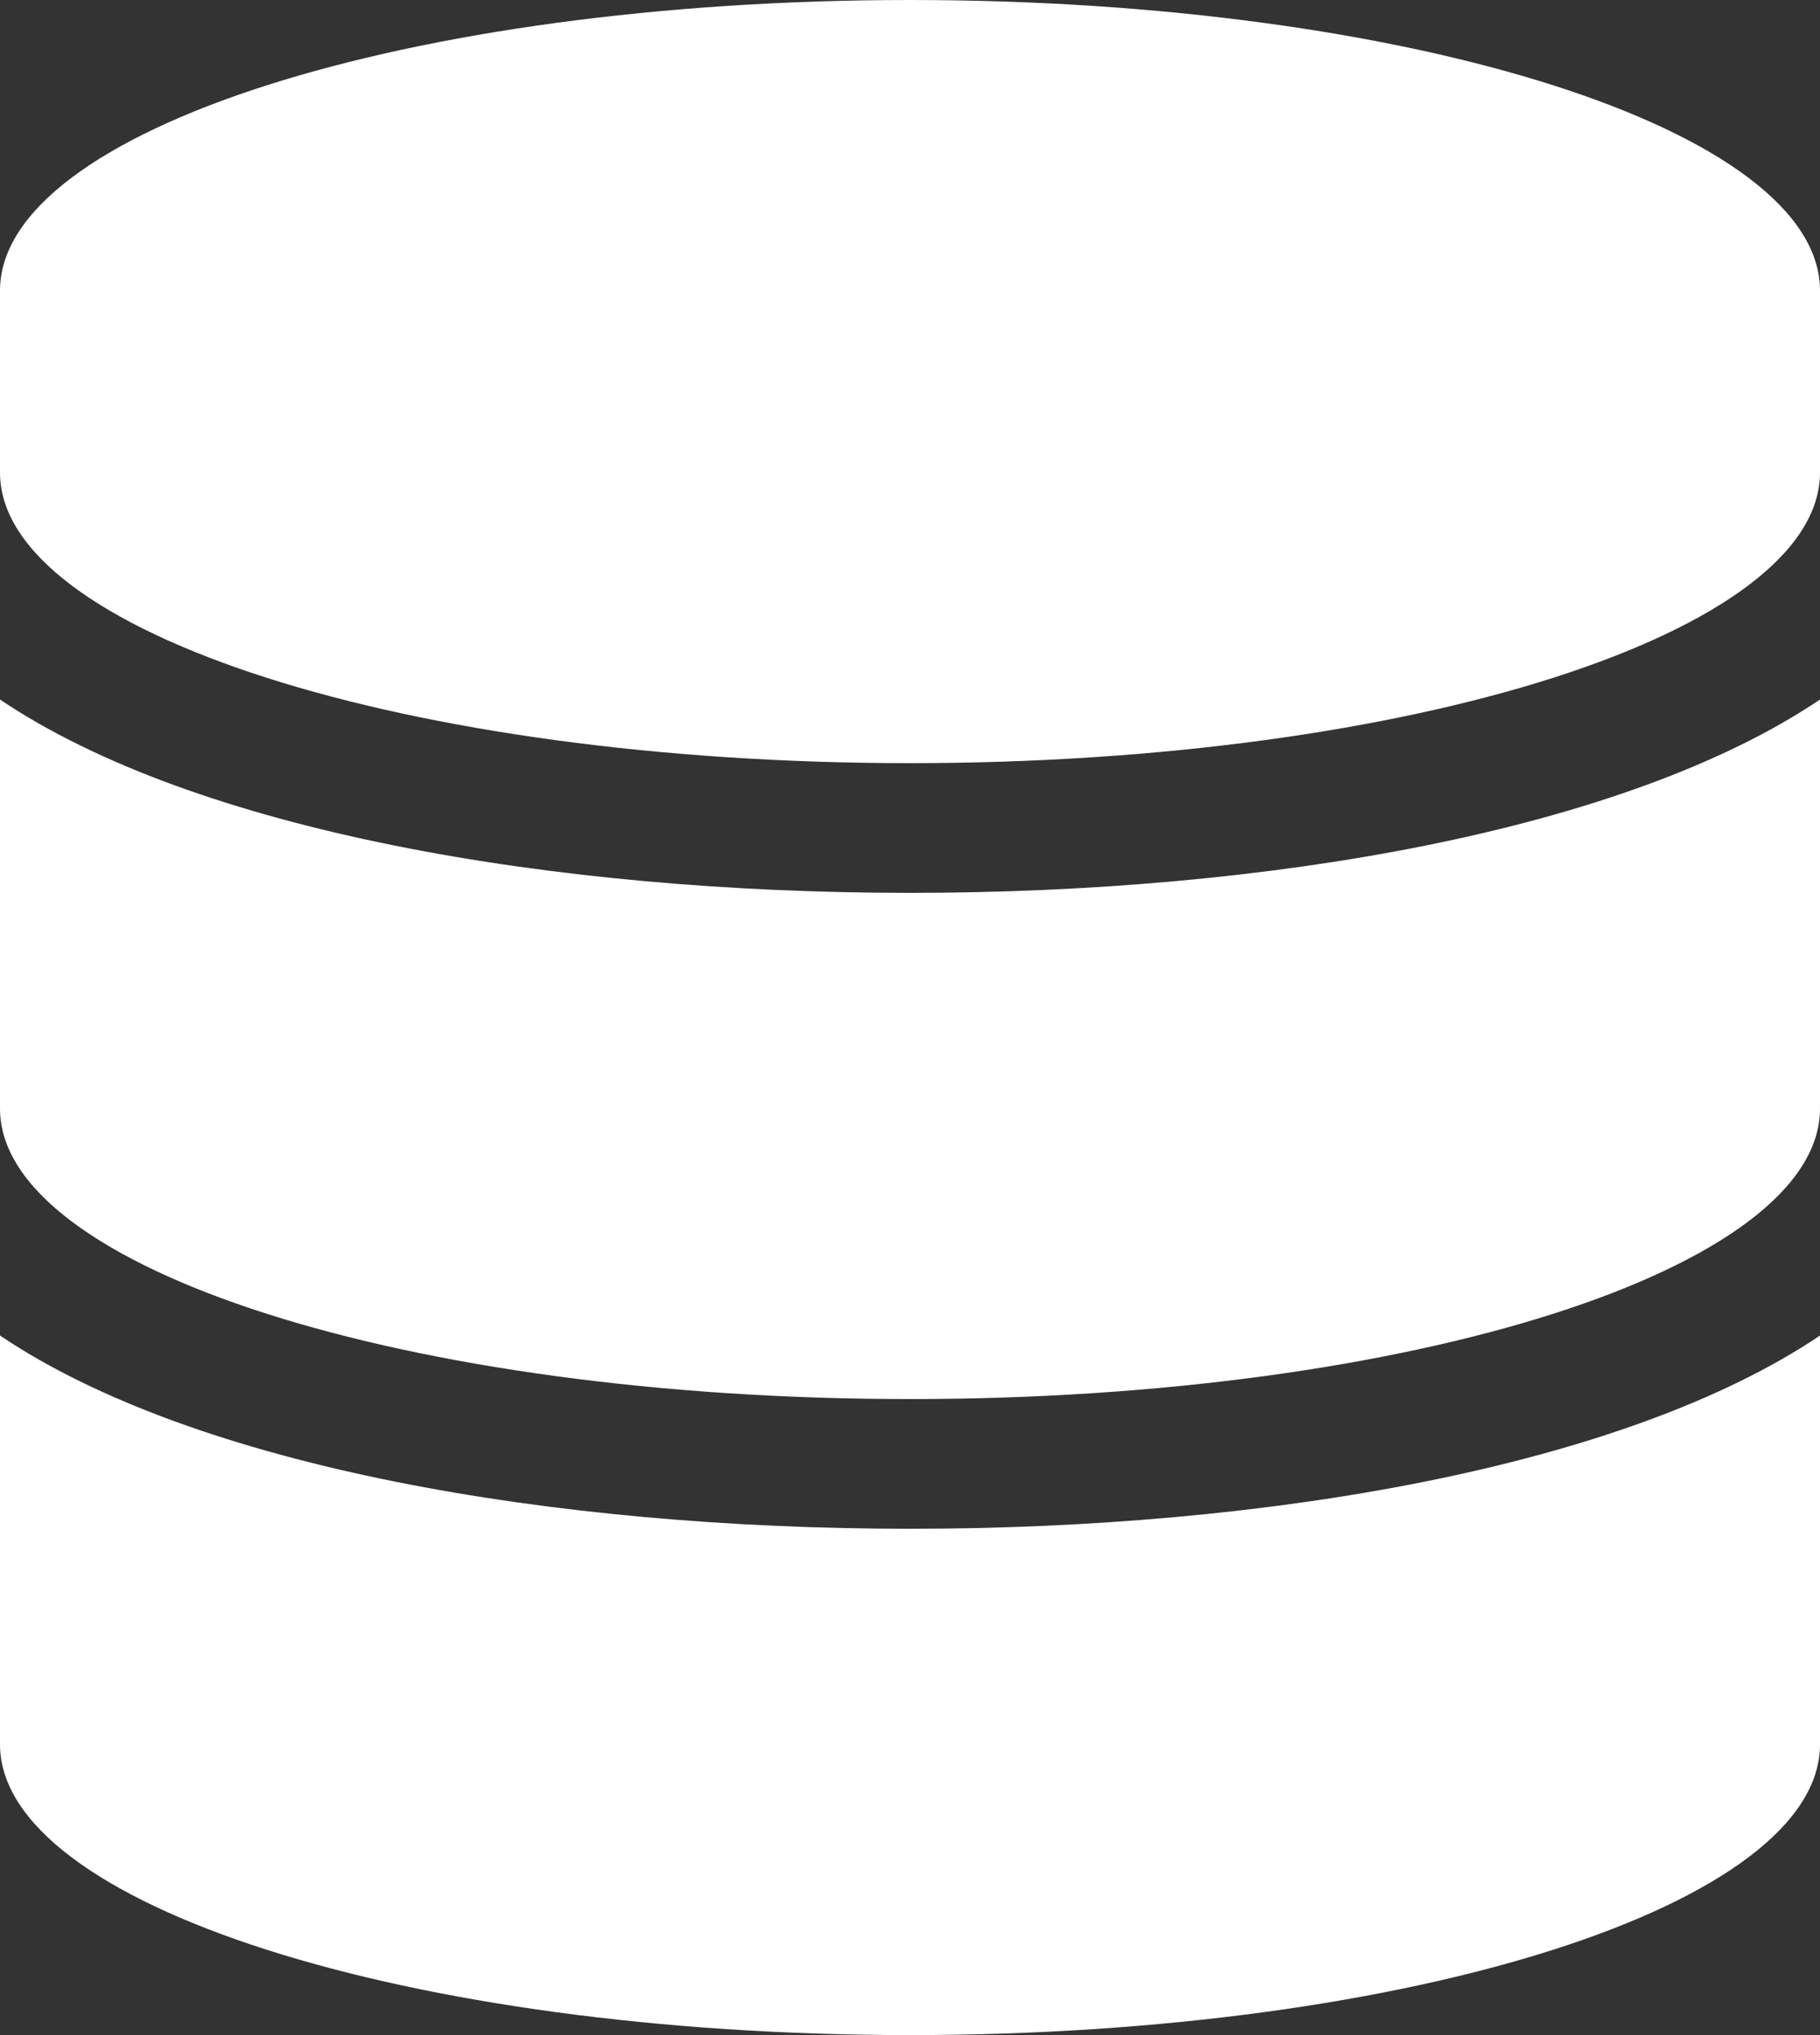 <svg width="17" height="19" viewBox="0 0 17 19" fill="none" xmlns="http://www.w3.org/2000/svg">
<rect x="0" y="0" width="17" height="19" fill="#333333" stroke="none"/>
<g clip-path="url(#clip0_939_2272)">
<path d="M17 2.713V4.411C17 5.904 13.19 7.125 8.5 7.125C3.81 7.125 0 5.904 0 4.412V2.713C0 1.22 3.81 0 8.5 0C13.19 0 17 1.22 17 2.713ZM17 6.531V10.35C17 11.842 13.19 13.062 8.5 13.062C3.81 13.062 0 11.842 0 10.35V6.531C1.826 7.76 5.168 8.336 8.5 8.336C11.832 8.336 15.175 7.76 17 6.531ZM17 12.469V16.287C17 17.779 13.19 19 8.5 19C3.81 19 0 17.78 0 16.286V12.469C1.826 13.698 5.168 14.273 8.5 14.273C11.832 14.273 15.175 13.697 17 12.469Z" fill="white"/>
</g>
<defs>
<clipPath id="clip0_939_2272">
<rect width="17" height="19" fill="white"/>
</clipPath>
</defs>
</svg>
